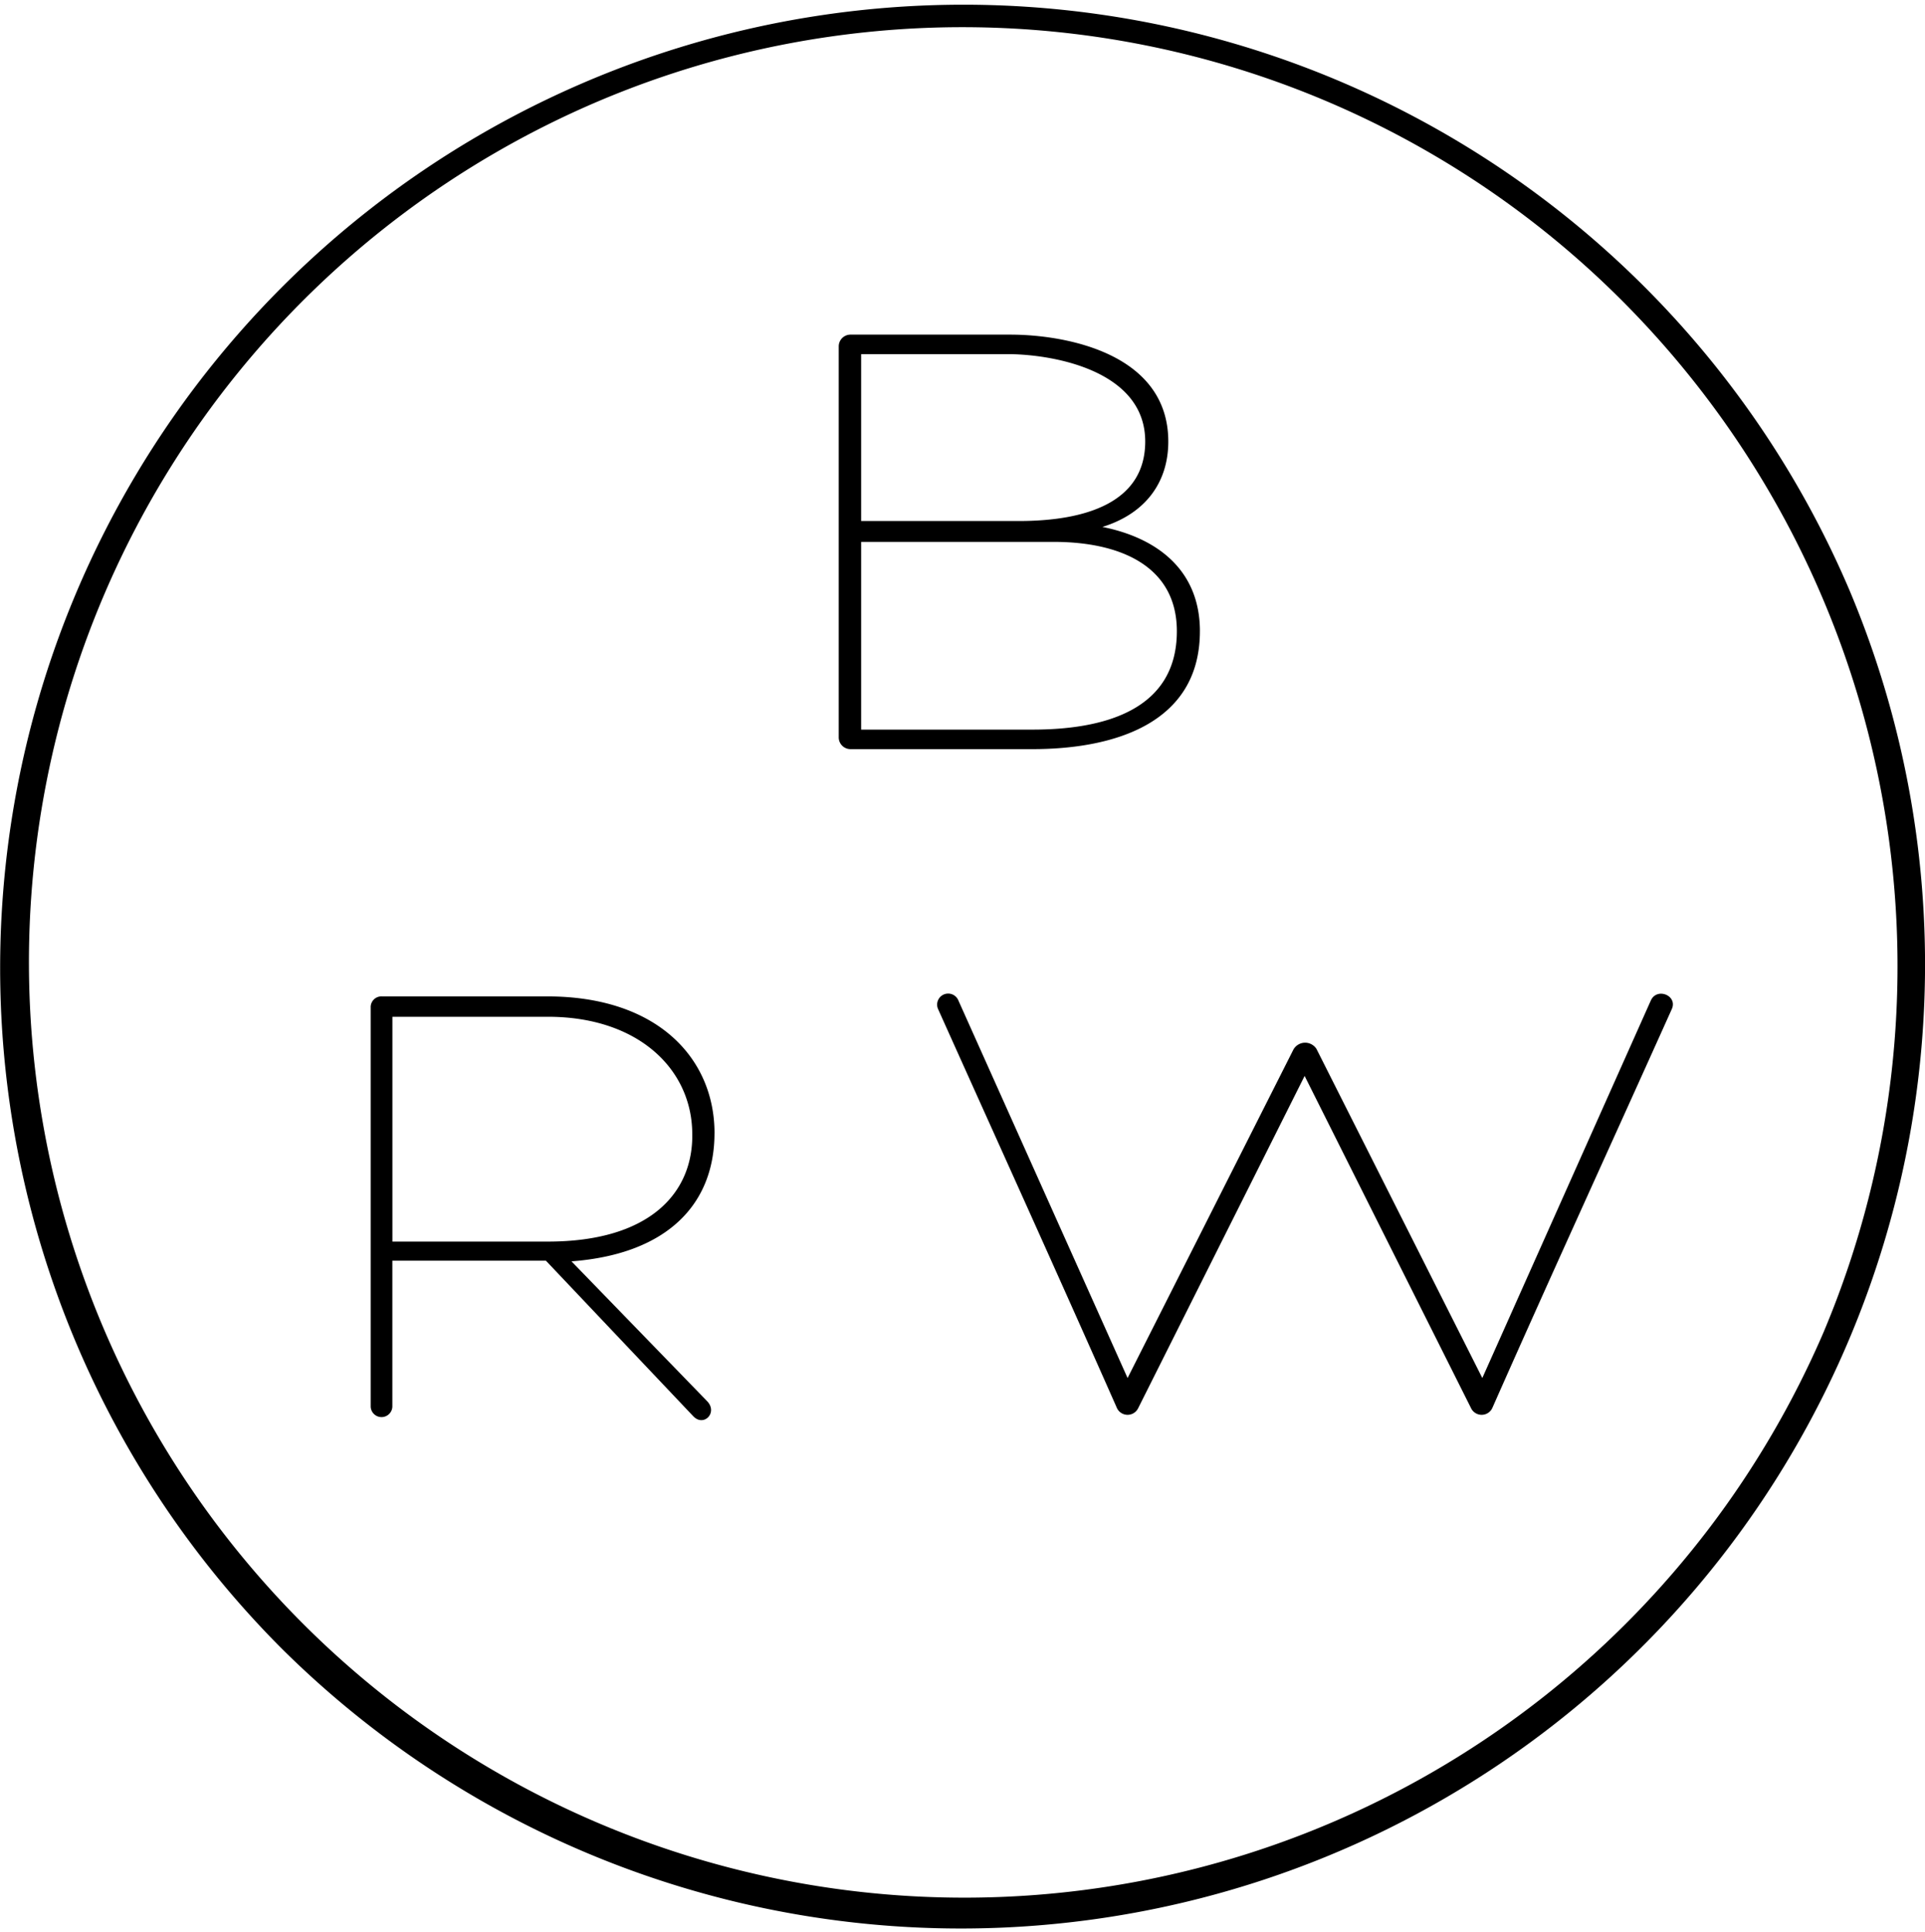 <svg xmlns="http://www.w3.org/2000/svg" width="171.719" height="172.303" viewBox="0 0 171.719 172.303"><defs><clipPath id="ykosy1m04a"><path data-name="Rectangle 535" style="fill:none" d="M0 0h171.719v172.303H0z"></path></clipPath></defs><g data-name="Group 846"><g data-name="Group 553" style="clip-path:url(#ykosy1m04a)"><path data-name="Path 3838" d="M107.038 56.304c0-5.409-3.761-8.315-8.7-9.3 3.763-1.163 5.879-3.9 5.879-7.618 0-7.85-9.113-9.537-14.11-9.537h-14.23a1.048 1.048 0 0 0-1.058 1.048V65.78a1.048 1.048 0 0 0 1.058 1.044h16.227c7.232 0 14.933-2.268 14.933-10.524M76.818 31.59h13.288c4 .057 12.053 1.511 12.053 7.792 0 5.407-5.233 7.094-11.289 7.094H76.818zm0 16.746h17.168c6.115 0 10.995 2.268 10.995 7.967 0 7.152-6.7 8.779-12.876 8.779H76.818z"></path><path data-name="Path 3839" d="M63.738 101.08c0-6.625-5.033-12.2-14.923-12.2H34.068a.954.954 0 0 0-1 1v35.591a.966.966 0 0 0 1.932-.059v-12.957h13.698l13.167 13.9c.937.937 2.166-.353 1.23-1.349l-12.117-12.492c8.544-.646 12.757-5.1 12.757-11.434m-14.857 9.674H35.004V90.698h13.874c8.017 0 12.816 4.631 12.874 10.378.117 5.336-3.8 9.675-12.874 9.675"></path><path data-name="Path 3840" d="m147.258 89.254-15.029 33.668-14.794-29.358a1.2 1.2 0 0 0-2.056.057l-14.794 29.3-15.088-33.667a.984.984 0 1 0-1.82.748c5.341 11.894 10.685 23.671 15.969 35.622a1.049 1.049 0 0 0 1.878 0l14.854-29.648 14.853 29.648a1.049 1.049 0 0 0 1.878 0c5.285-11.951 10.686-23.73 16.028-35.622.529-1.208-1.349-1.954-1.878-.748"></path><path data-name="Path 3841" d="M164.97 52.62a85.926 85.926 0 1 0-139.824 94.45A86 86 0 0 0 164.97 52.62m-2.255 66.114A83.448 83.448 0 1 1 53.393 9.025a83.149 83.149 0 0 1 91.445 17.938 84.026 84.026 0 0 1 17.876 91.77"></path></g></g></svg>